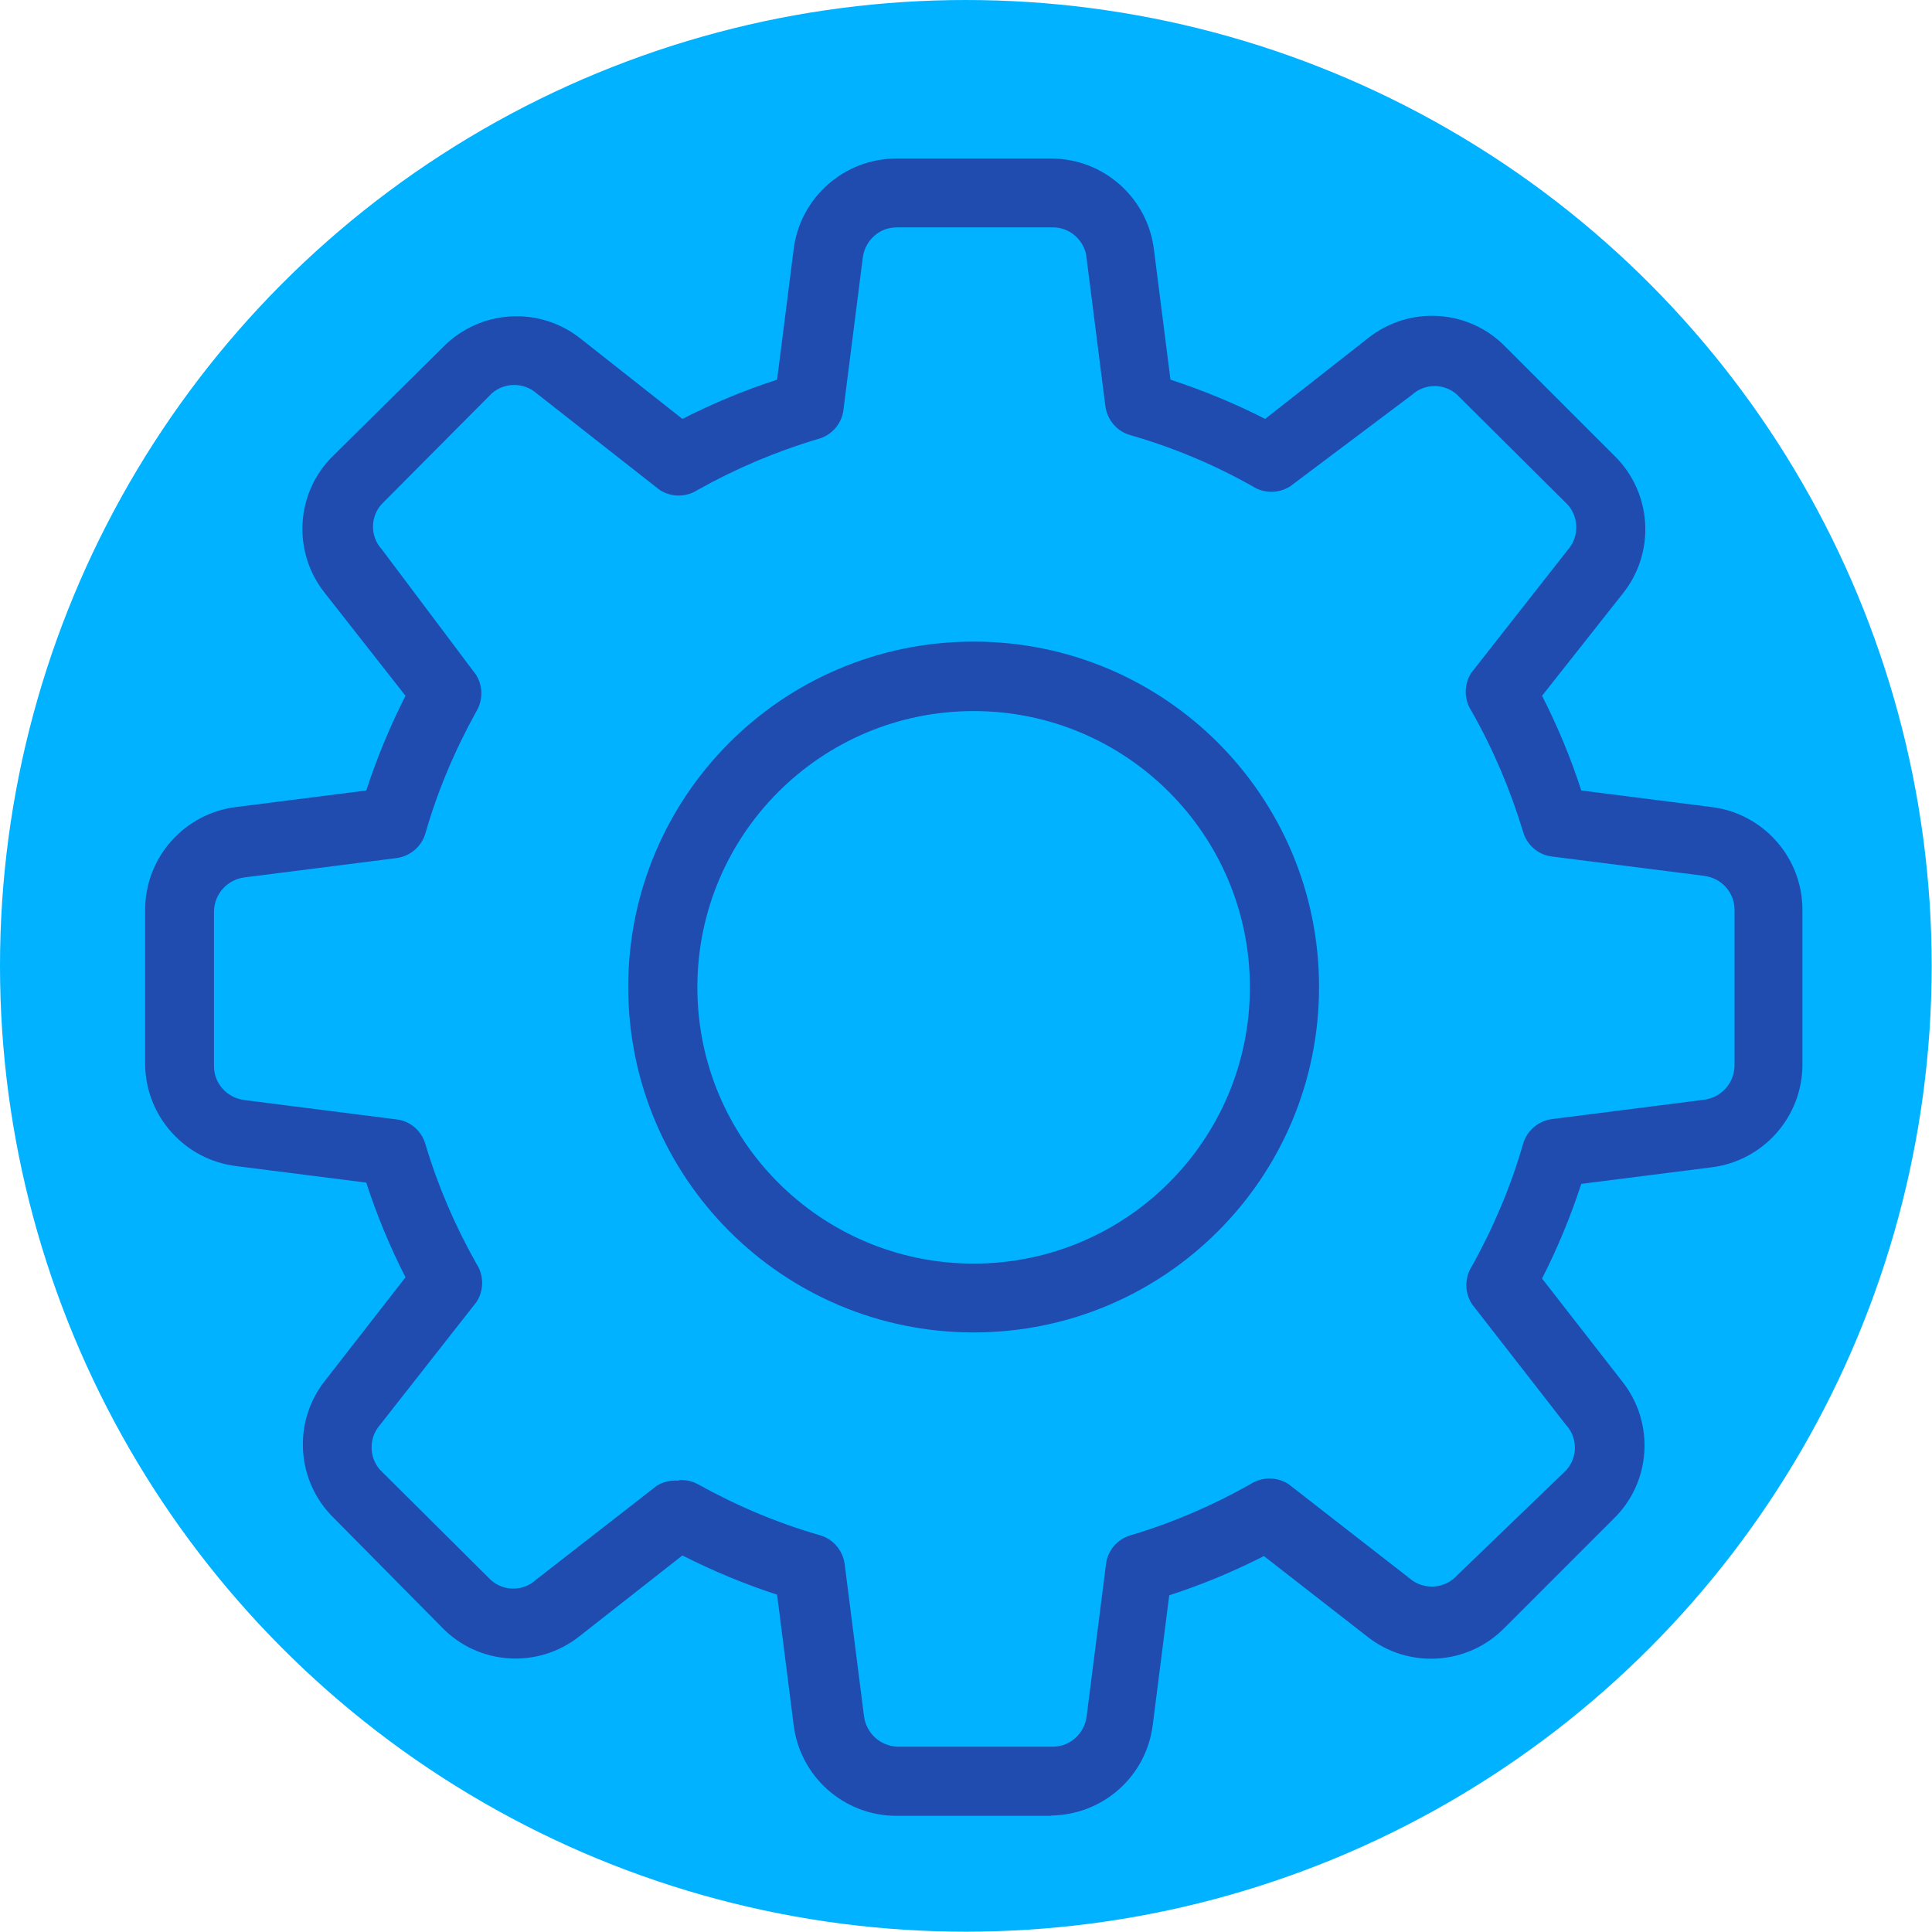 <?xml version="1.0" encoding="UTF-8"?>
<svg id="Capa_1" data-name="Capa 1" xmlns="http://www.w3.org/2000/svg" viewBox="0 0 62.03 62.03">
  <defs>
    <style>
      .cls-1 {
        fill: #00b2ff;
      }

      .cls-2 {
        fill: #1f4cae;
      }
    </style>
  </defs>
  <circle class="cls-1" cx="31.01" cy="31.01" r="31.01"/>
  <g>
    <path class="cls-2" d="M33.75,58.3h-4.97c-1.68,0-3.1-1.26-3.3-2.93l-.53-4.17c-1.04-.34-2.06-.76-3.04-1.26l-3.3,2.59c-1.33,1.06-3.25.94-4.43-.29l-3.46-3.5c-1.22-1.19-1.33-3.11-.27-4.43l2.57-3.3c-.5-.98-.92-1.99-1.26-3.04l-4.17-.53c-1.65-.2-2.91-1.59-2.93-3.26v-4.97c0-1.68,1.26-3.1,2.93-3.3l4.17-.53c.34-1.04.76-2.06,1.26-3.04l-2.59-3.3c-1.06-1.33-.94-3.25.29-4.43l3.5-3.46c1.19-1.22,3.11-1.33,4.43-.27l3.26,2.57c.98-.5,1.99-.92,3.04-1.26l.53-4.17c.2-1.67,1.62-2.93,3.3-2.93h4.97c1.68,0,3.1,1.26,3.3,2.93l.53,4.17c1.04.34,2.06.76,3.04,1.26l3.3-2.59c1.33-1.06,3.25-.94,4.43.29l3.48,3.48c1.22,1.19,1.33,3.11.27,4.43l-2.59,3.28c.5.98.92,1.99,1.26,3.04l4.17.53c1.67.2,2.93,1.62,2.93,3.3v4.97c0,1.68-1.26,3.1-2.93,3.3l-4.17.53c-.34,1.04-.76,2.06-1.26,3.04l2.57,3.3c1.06,1.33.94,3.25-.29,4.43l-3.48,3.48c-1.19,1.22-3.11,1.33-4.43.27l-3.3-2.57c-.98.5-1.99.92-3.04,1.26l-.53,4.17c-.21,1.65-1.6,2.88-3.26,2.9ZM21.8,47.52c.21-.01.42.03.6.13,1.24.69,2.56,1.25,3.92,1.64.43.12.74.49.8.93l.62,4.88c.07.55.53.97,1.09.98h4.97c.56,0,1.02-.42,1.09-.98l.62-4.88c.05-.44.37-.81.8-.93,1.34-.4,2.62-.95,3.84-1.64.37-.24.85-.24,1.22,0l3.88,3.02c.41.36,1.03.36,1.44,0l3.59-3.46c.38-.41.38-1.05,0-1.46l-3.02-3.88c-.24-.37-.24-.85,0-1.22.69-1.24,1.25-2.56,1.64-3.92.12-.43.49-.74.93-.8l4.88-.62c.55-.07.97-.53.98-1.09v-5.01c0-.56-.42-1.02-.98-1.09l-4.88-.62c-.44-.05-.81-.37-.93-.8-.41-1.35-.96-2.65-1.66-3.88-.24-.37-.24-.85,0-1.22l3.1-3.95c.36-.41.36-1.03,0-1.44l-3.55-3.53c-.41-.38-1.05-.38-1.46,0l-3.9,2.93c-.37.24-.85.24-1.22,0-1.24-.7-2.56-1.25-3.92-1.64-.43-.12-.74-.49-.8-.93l-.62-4.88c-.12-.52-.58-.88-1.11-.86h-4.97c-.56,0-1.02.42-1.09.98l-.62,4.88c-.05.44-.37.81-.8.93-1.35.4-2.65.95-3.88,1.64-.37.24-.85.24-1.22,0l-3.95-3.1c-.41-.36-1.03-.36-1.44,0l-3.53,3.55c-.38.41-.38,1.05,0,1.46l2.93,3.9c.31.36.35.88.11,1.29-.69,1.24-1.25,2.56-1.64,3.92-.12.43-.49.74-.93.8l-4.88.62c-.55.07-.97.53-.98,1.09v4.97c0,.56.42,1.02.98,1.09l4.88.62c.44.05.81.37.93.8.4,1.34.95,2.62,1.64,3.84.24.37.24.85,0,1.22l-3.1,3.95c-.36.41-.36,1.03,0,1.44l3.55,3.53c.41.38,1.05.38,1.46,0l3.88-3.02c.21-.13.46-.18.71-.16Z"/>
    <path class="cls-2" d="M31.26,42.78c-6.12,0-11.09-4.96-11.09-11.09s4.96-11.09,11.09-11.09,11.09,4.96,11.09,11.09-4.96,11.09-11.09,11.09ZM31.26,22.83c-4.9,0-8.87,3.97-8.87,8.87s3.97,8.87,8.87,8.87,8.87-3.97,8.87-8.87-3.97-8.87-8.87-8.87Z"/>
  </g>
</svg>